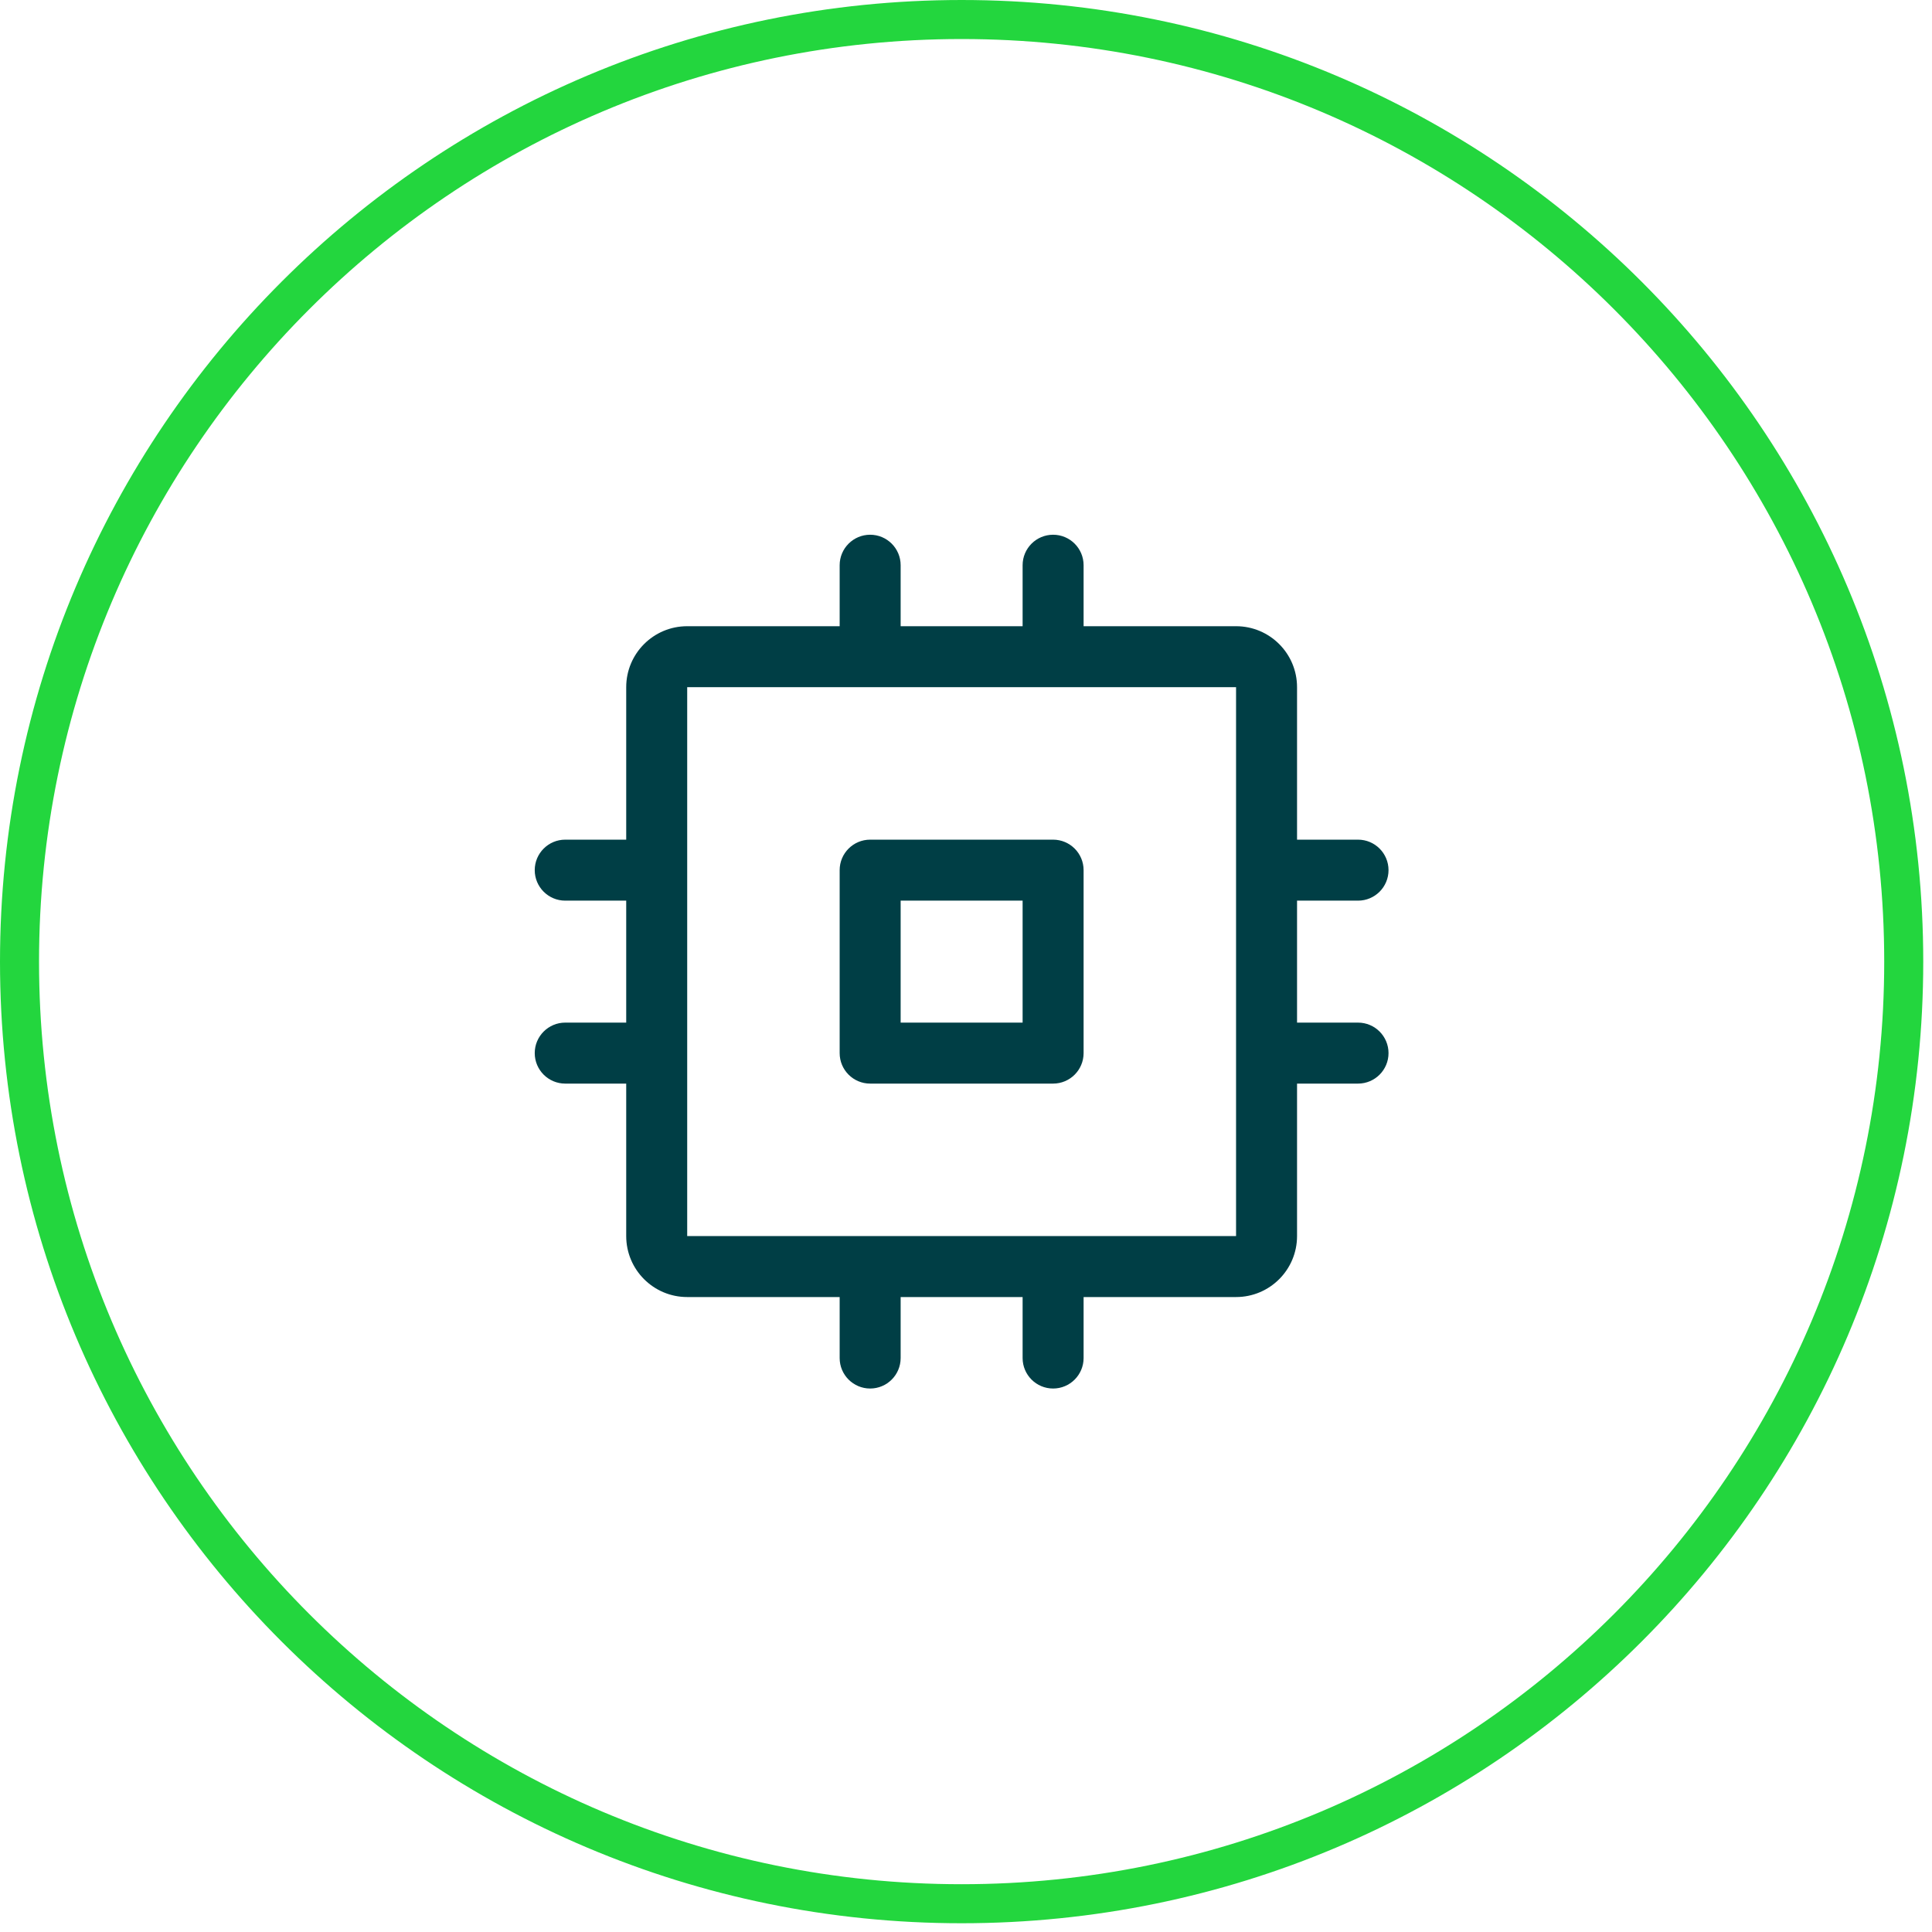 <svg width="198" height="198" viewBox="0 0 198 198" fill="none" xmlns="http://www.w3.org/2000/svg">
<path d="M98.552 195.103C151.876 195.103 195.103 151.876 195.103 98.552C195.103 45.228 151.876 2 98.552 2C45.228 2 2 45.228 2 98.552C2 151.876 45.228 195.103 98.552 195.103Z" stroke="#23D63E" stroke-width="4"/>
<path d="M107.927 86.052H89.177C87.451 86.052 86.052 87.451 86.052 89.177V107.927C86.052 109.653 87.451 111.052 89.177 111.052H107.927C109.653 111.052 111.052 109.653 111.052 107.927V89.177C111.052 87.451 109.653 86.052 107.927 86.052ZM104.802 104.802H92.302V92.302H104.802V104.802ZM139.177 104.802H132.927V92.302H139.177C140.903 92.302 142.302 90.903 142.302 89.177C142.302 87.451 140.903 86.052 139.177 86.052H132.927V70.427C132.927 66.975 130.129 64.177 126.677 64.177H111.052V57.927C111.052 56.201 109.653 54.802 107.927 54.802C106.201 54.802 104.802 56.201 104.802 57.927V64.177H92.302V57.927C92.302 56.201 90.903 54.802 89.177 54.802C87.451 54.802 86.052 56.201 86.052 57.927V64.177H70.427C66.975 64.177 64.177 66.975 64.177 70.427V86.052H57.927C56.201 86.052 54.802 87.451 54.802 89.177C54.802 90.903 56.201 92.302 57.927 92.302H64.177V104.802H57.927C56.201 104.802 54.802 106.201 54.802 107.927C54.802 109.653 56.201 111.052 57.927 111.052H64.177V126.677C64.177 130.129 66.975 132.927 70.427 132.927H86.052V139.177C86.052 140.903 87.451 142.302 89.177 142.302C90.903 142.302 92.302 140.903 92.302 139.177V132.927H104.802V139.177C104.802 140.903 106.201 142.302 107.927 142.302C109.653 142.302 111.052 140.903 111.052 139.177V132.927H126.677C130.129 132.927 132.927 130.129 132.927 126.677V111.052H139.177C140.903 111.052 142.302 109.653 142.302 107.927C142.302 106.201 140.903 104.802 139.177 104.802ZM126.677 126.677H70.427V70.427H126.677V107.876C126.677 107.876 126.677 107.911 126.677 107.927C126.677 107.942 126.677 107.962 126.677 107.978V126.677Z" fill="#003E45"/>
</svg>
